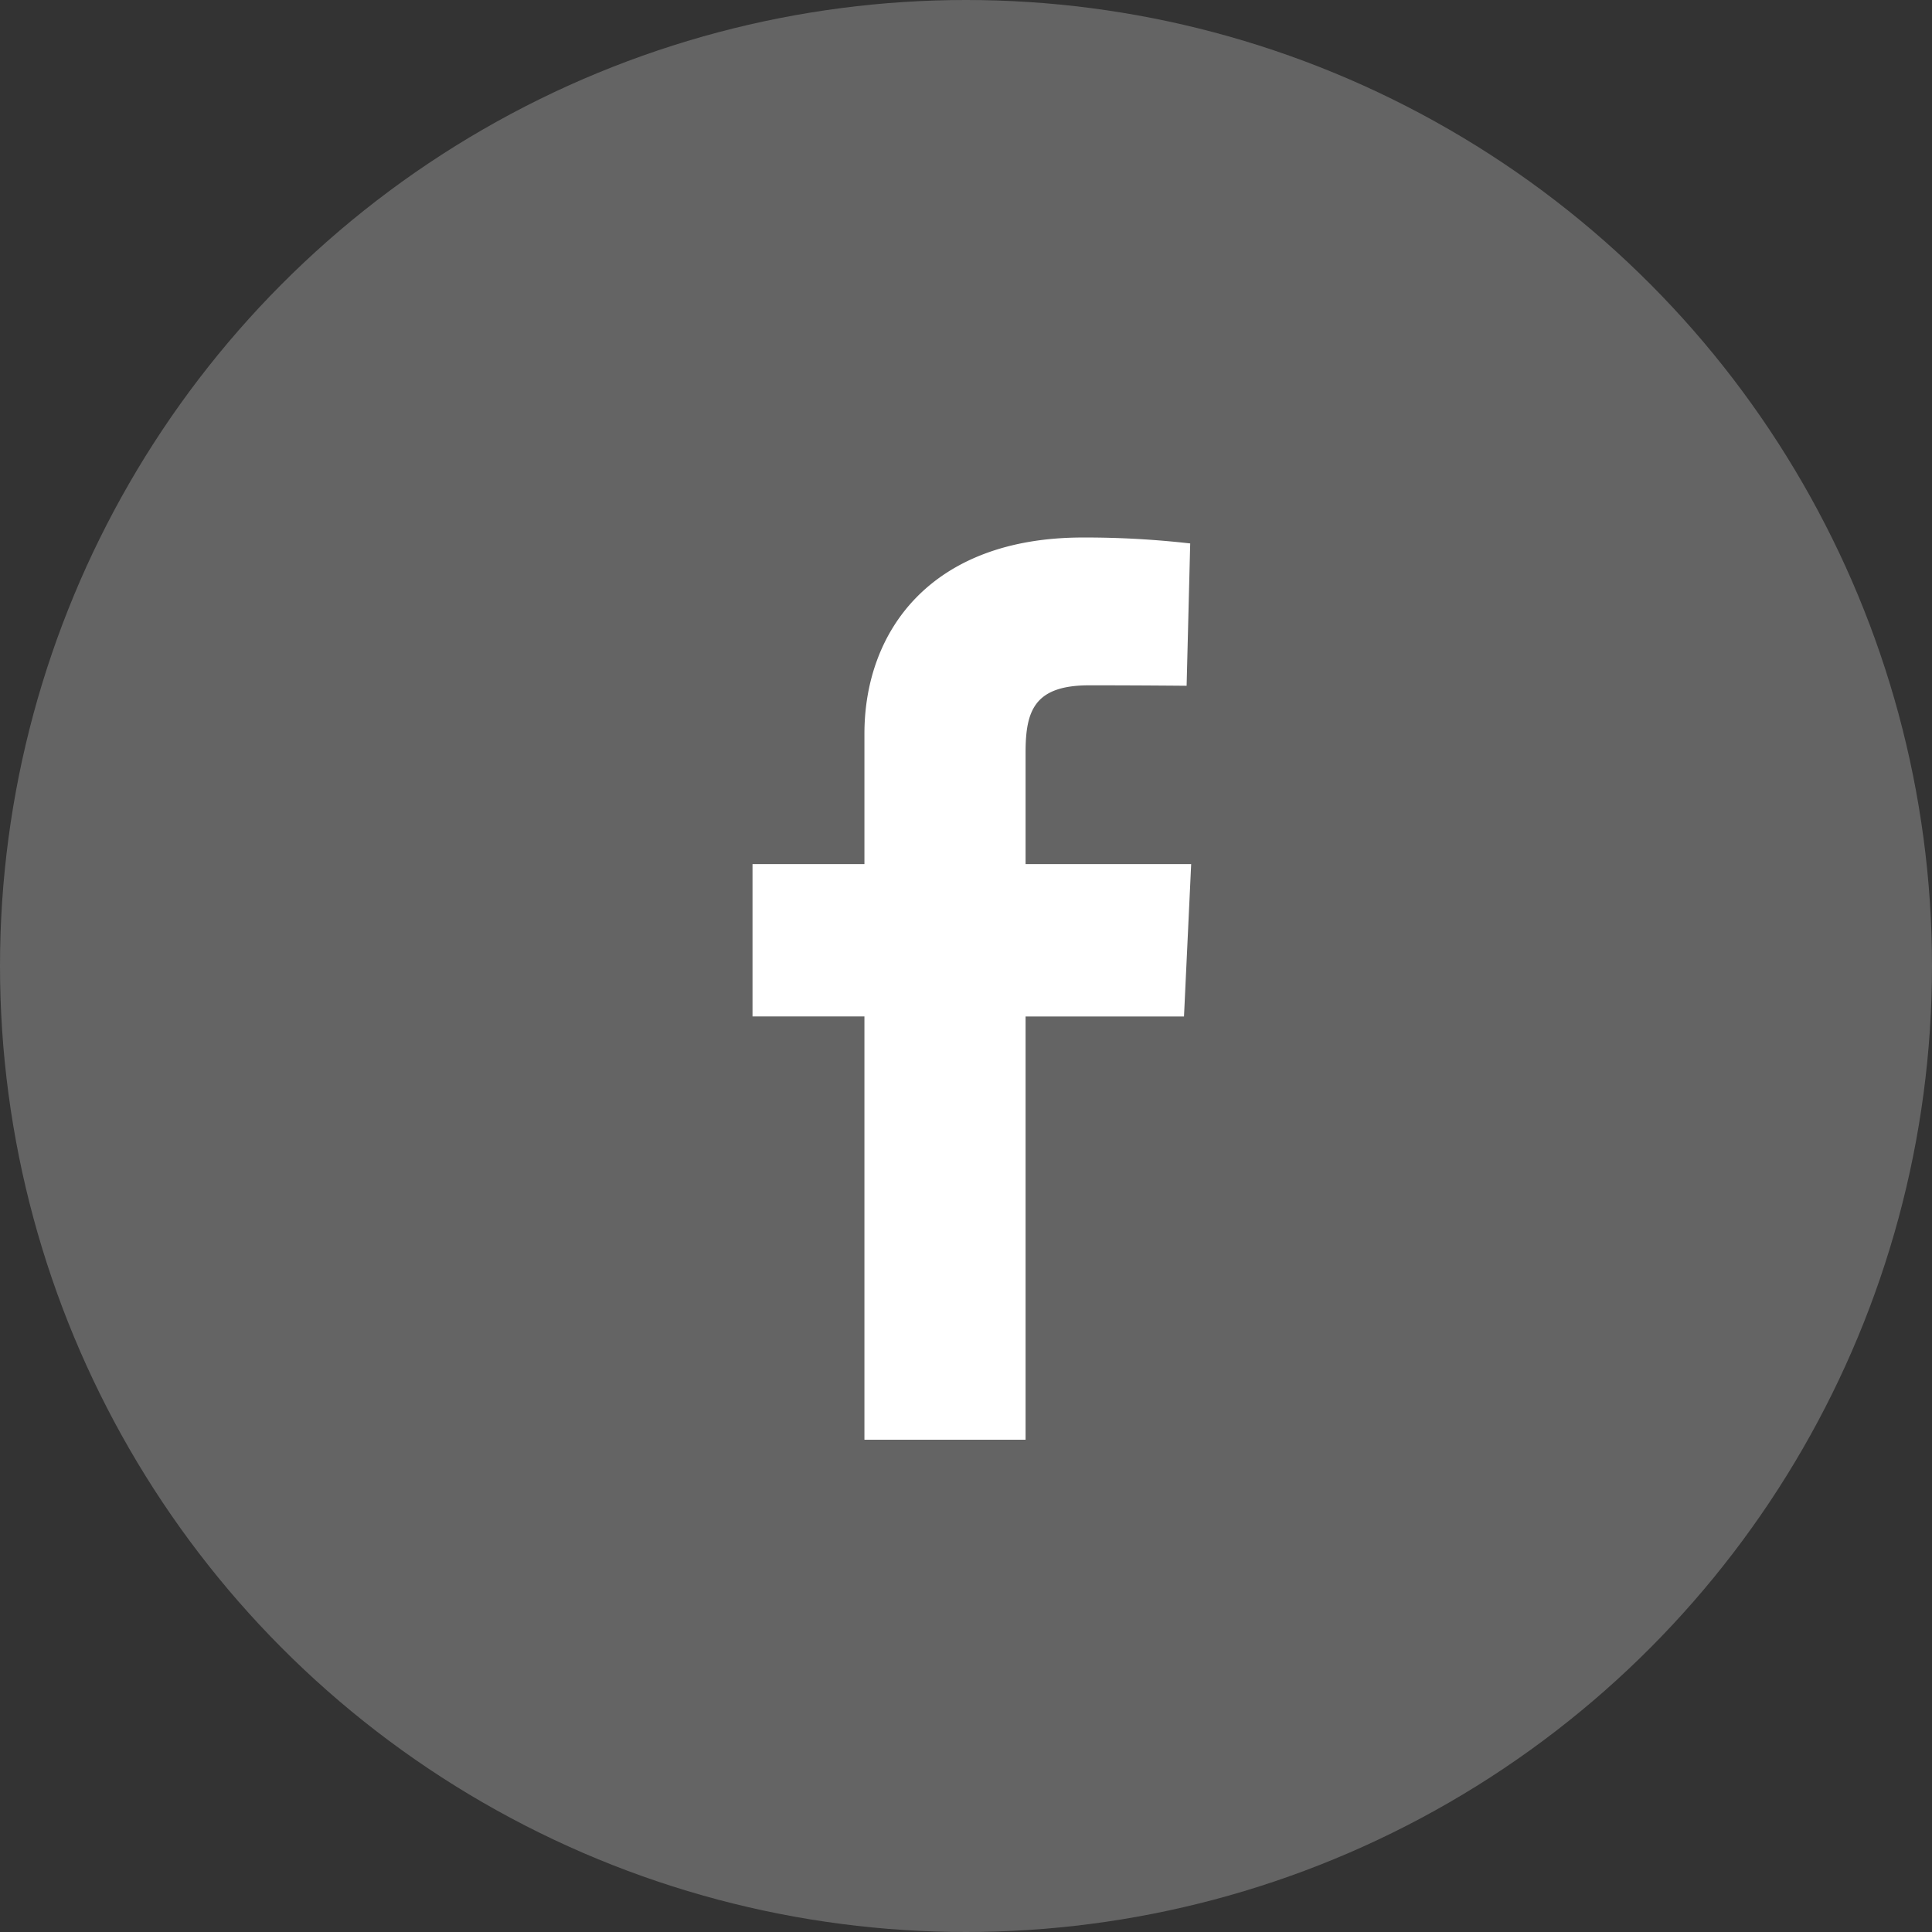 <svg id="Componente_30_6" data-name="Componente 30 – 6" xmlns="http://www.w3.org/2000/svg" width="42" height="42" viewBox="0 0 42 42">
  <rect x="0" y="0" width="42" height="42" fill="#333333" stroke="none"/>
  <circle id="Elipse_910" data-name="Elipse 910" cx="21" cy="21" r="21" fill="#646464"/>
  <path id="facebook" d="M2.433,19.611v-9.2H0V7.1H2.433V4.266C2.433,2.042,3.871,0,7.183,0A20.109,20.109,0,0,1,9.515.129L9.437,3.223s-1.011-.01-2.115-.01c-1.194,0-1.386.55-1.386,1.464V7.1h3.6l-.156,3.313H5.936v9.2h-3.5" transform="translate(16.359 11.685)" fill="#fff"/>
</svg>
